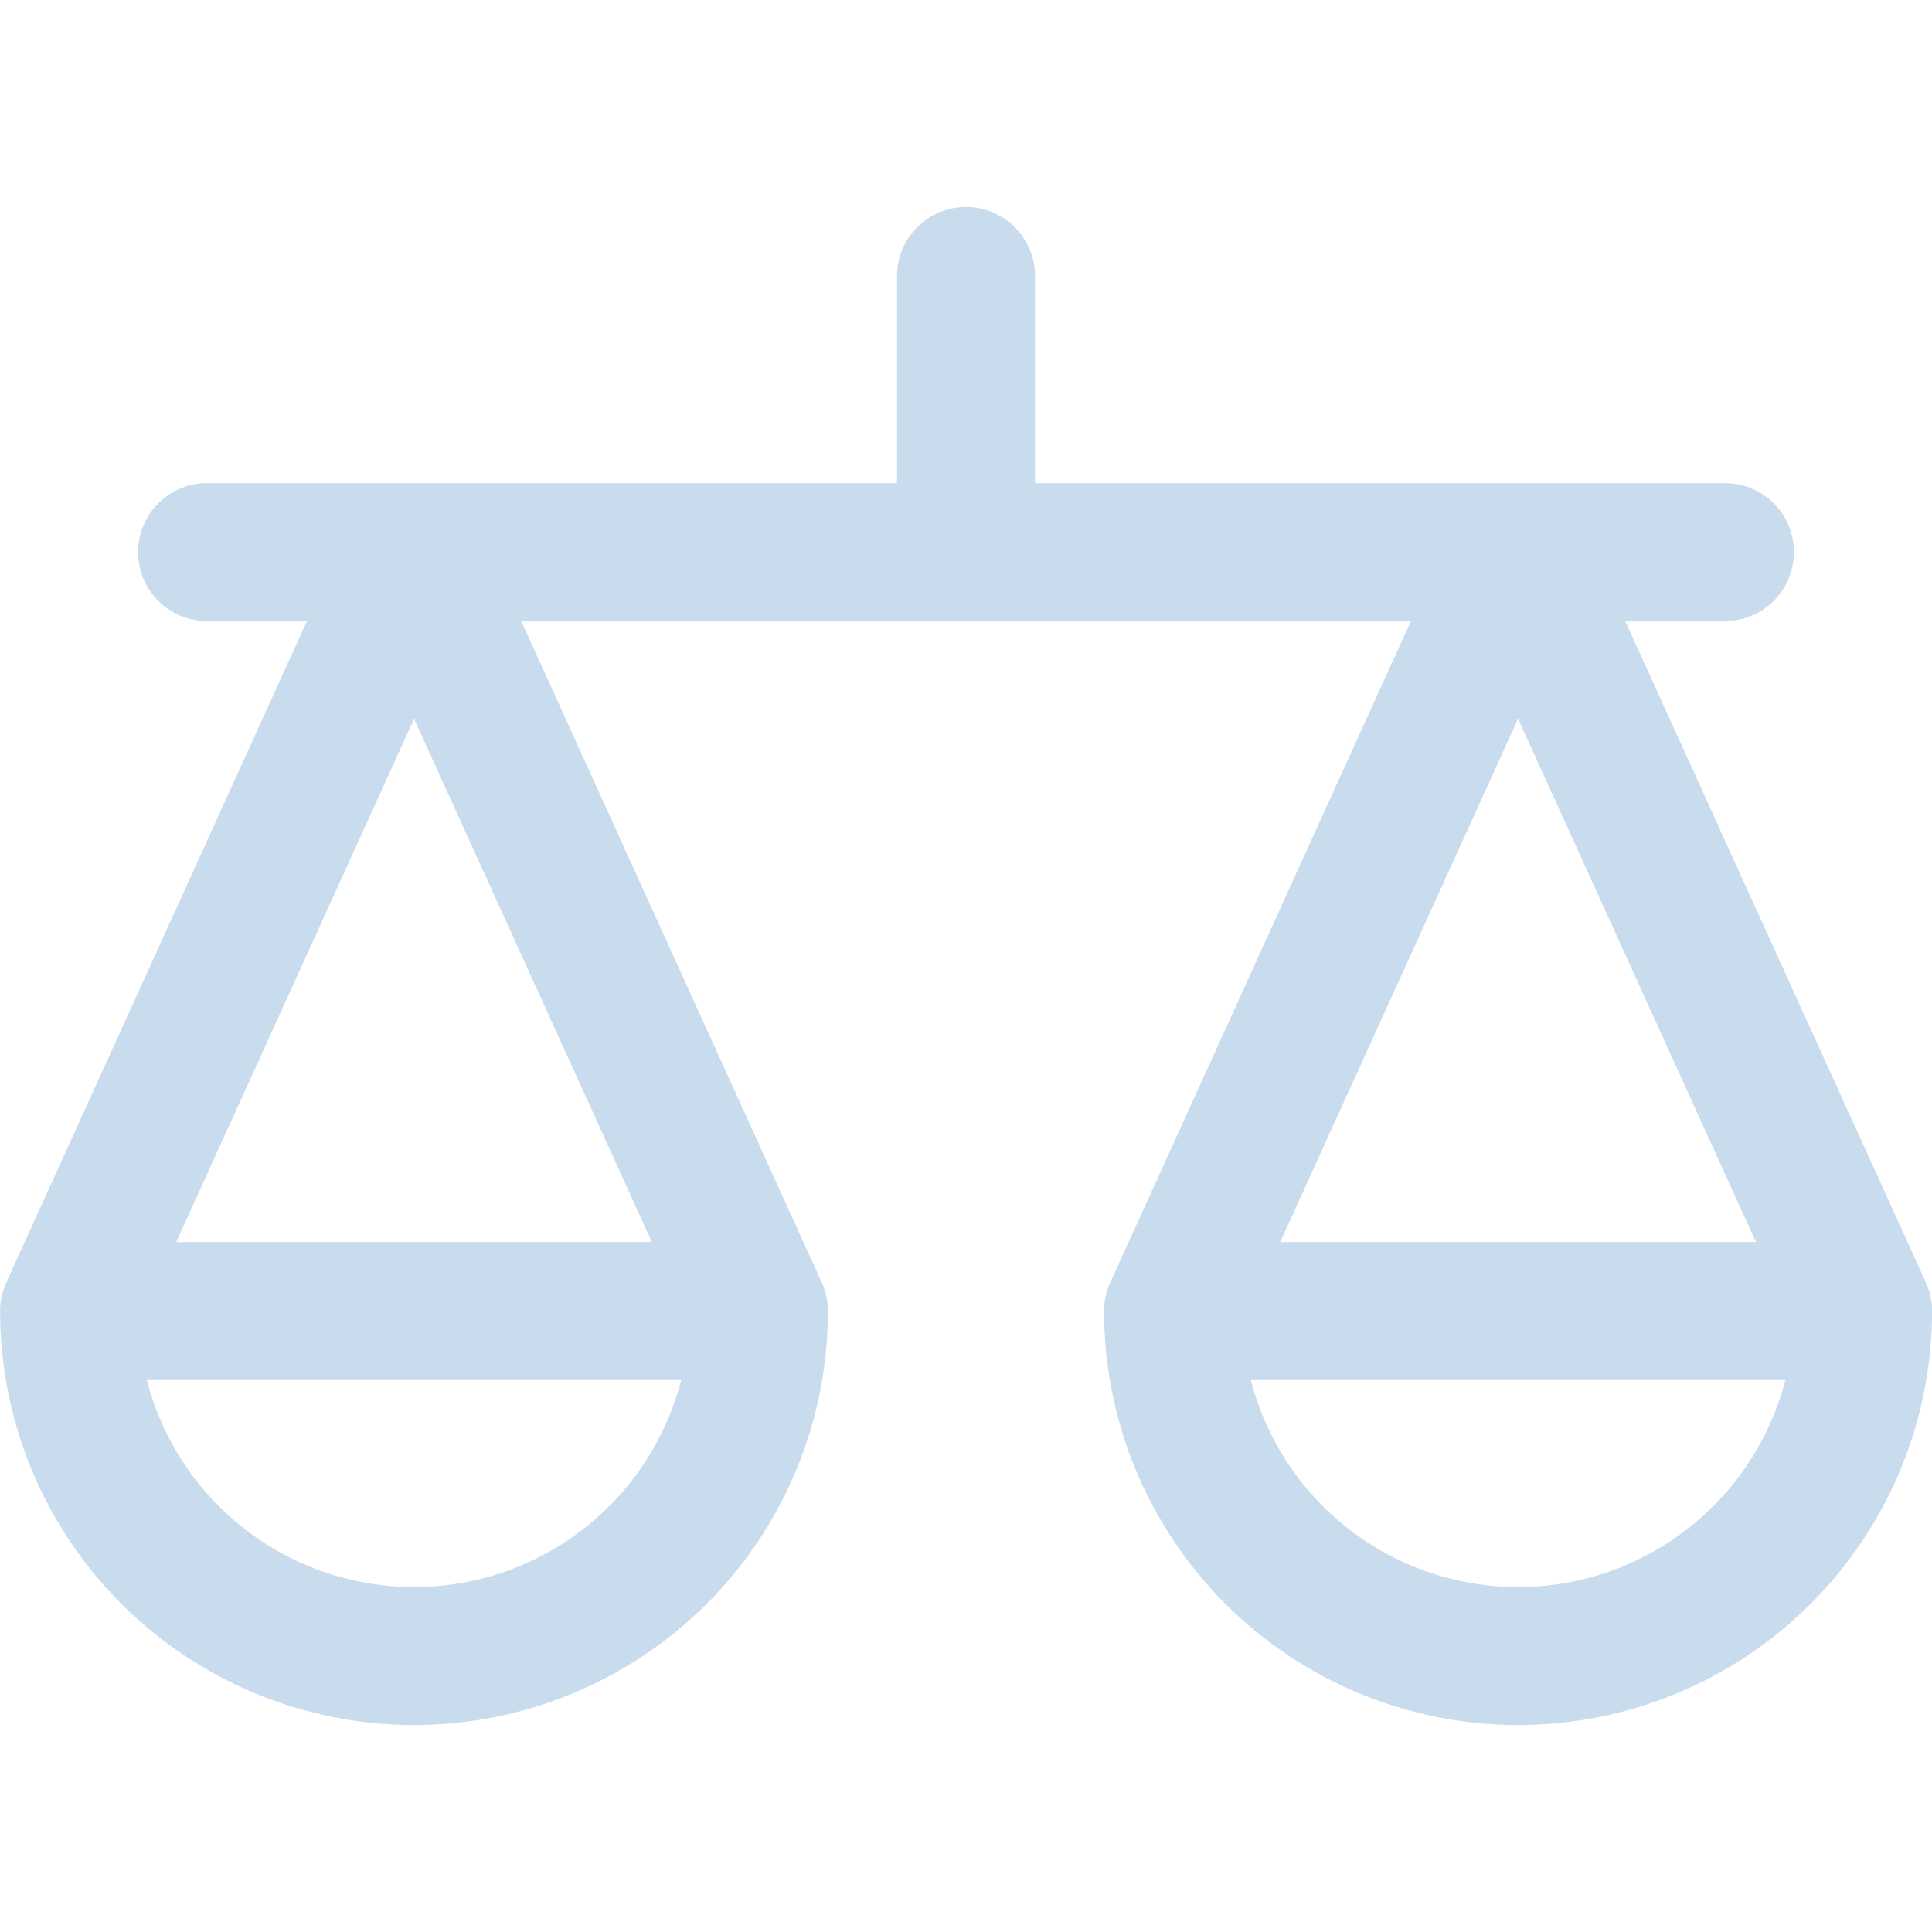 <?xml version="1.0" encoding="UTF-8"?>
<svg xmlns="http://www.w3.org/2000/svg" width="12" height="12" viewBox="0 0 12 12" fill="none">
  <path d="M4.714 8.143L2.572 3.429L0.429 8.143M4.714 8.143C4.714 8.711 4.489 9.256 4.087 9.658C3.685 10.06 3.14 10.286 2.572 10.286C2.003 10.286 1.458 10.06 1.056 9.658C0.654 9.256 0.429 8.711 0.429 8.143M4.714 8.143H0.429M11.572 8.143L9.429 3.429L7.286 8.143M11.572 8.143C11.572 8.711 11.346 9.256 10.944 9.658C10.542 10.06 9.997 10.286 9.429 10.286C8.86 10.286 8.315 10.06 7.913 9.658C7.512 9.256 7.286 8.711 7.286 8.143M11.572 8.143H7.286M1.286 3.429H10.714M6 3.429V1.714" stroke="#C9DCEE" stroke-width="0.857" stroke-linecap="round" stroke-linejoin="round"></path>
</svg>

